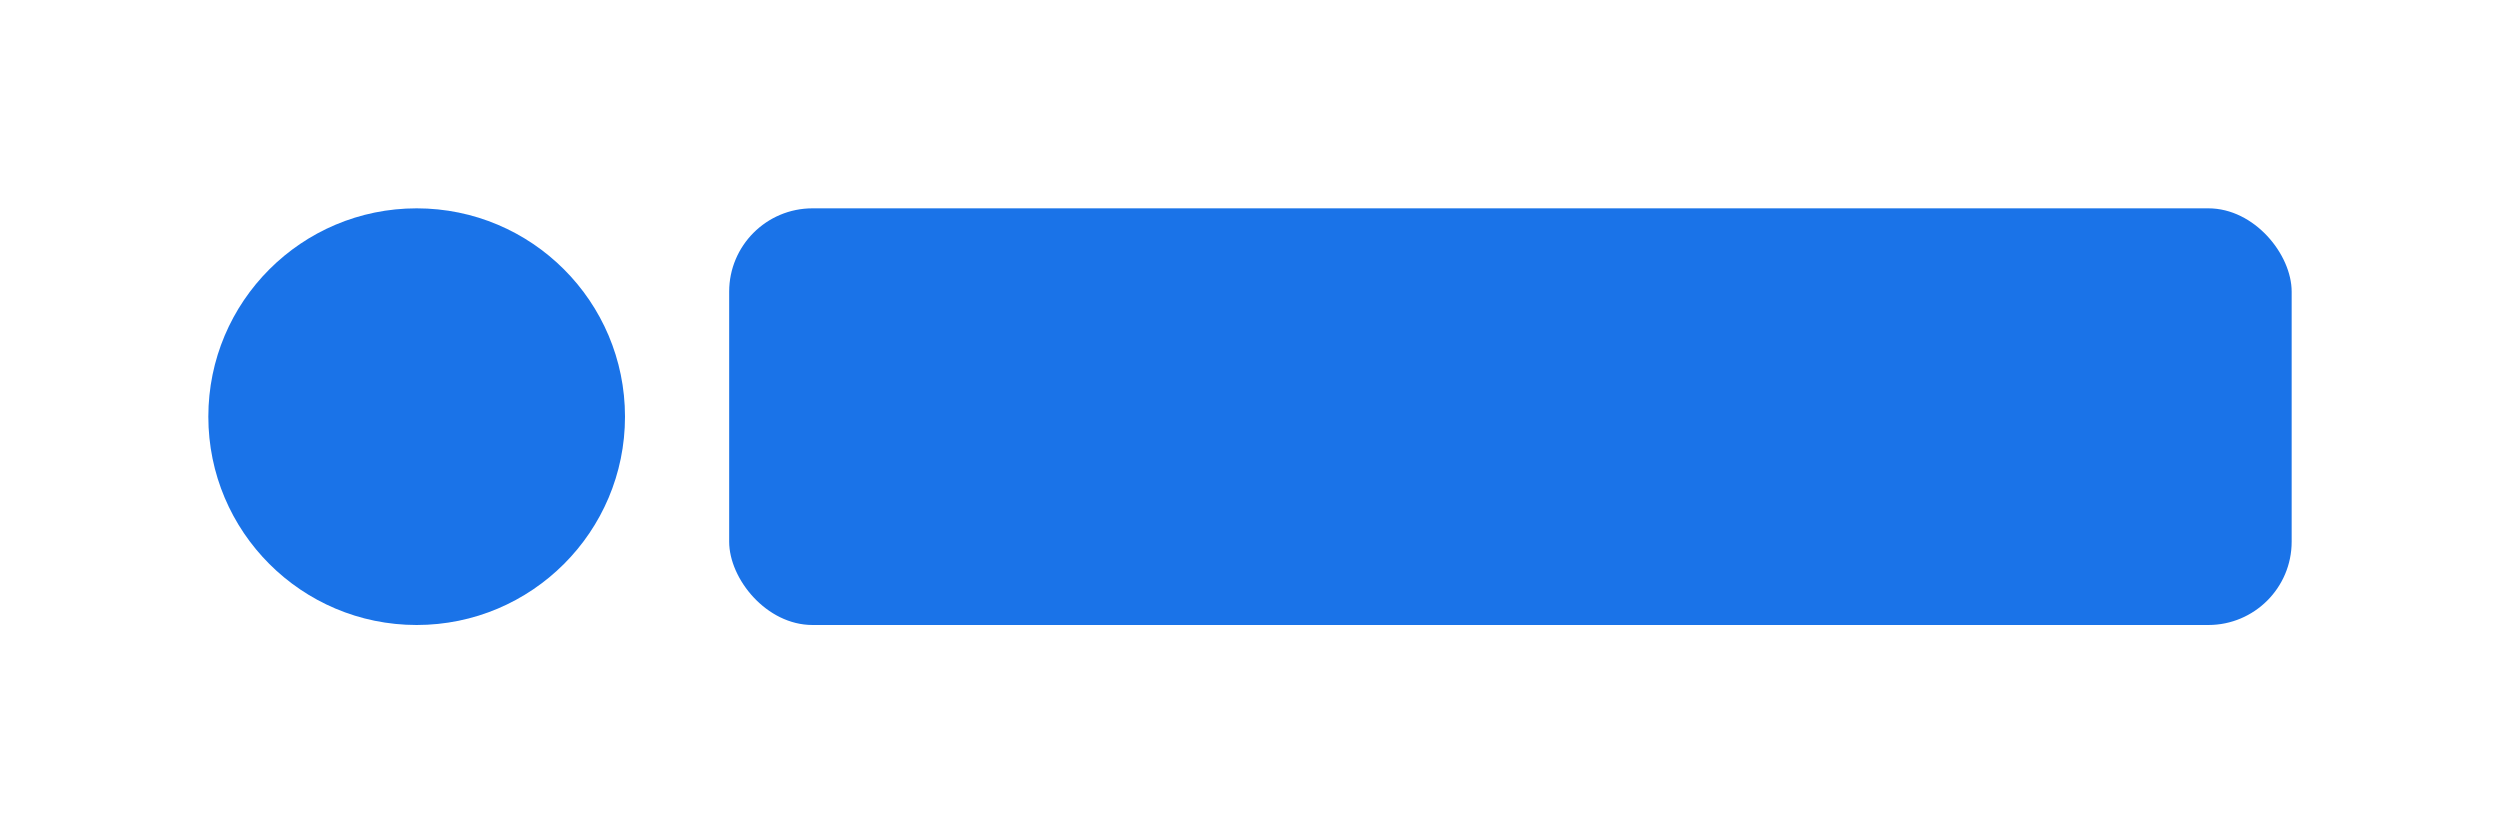 <?xml version="1.0" encoding="UTF-8" standalone="no"?>
<svg width="120" height="40" viewBox="0 0 120 40" fill="none" xmlns="http://www.w3.org/2000/svg">
  <circle cx="20" cy="20" r="10" fill="#1A73E8"/>
  <rect x="35" y="10" width="75" height="20" rx="4" fill="#1A73E8"/>
</svg>
